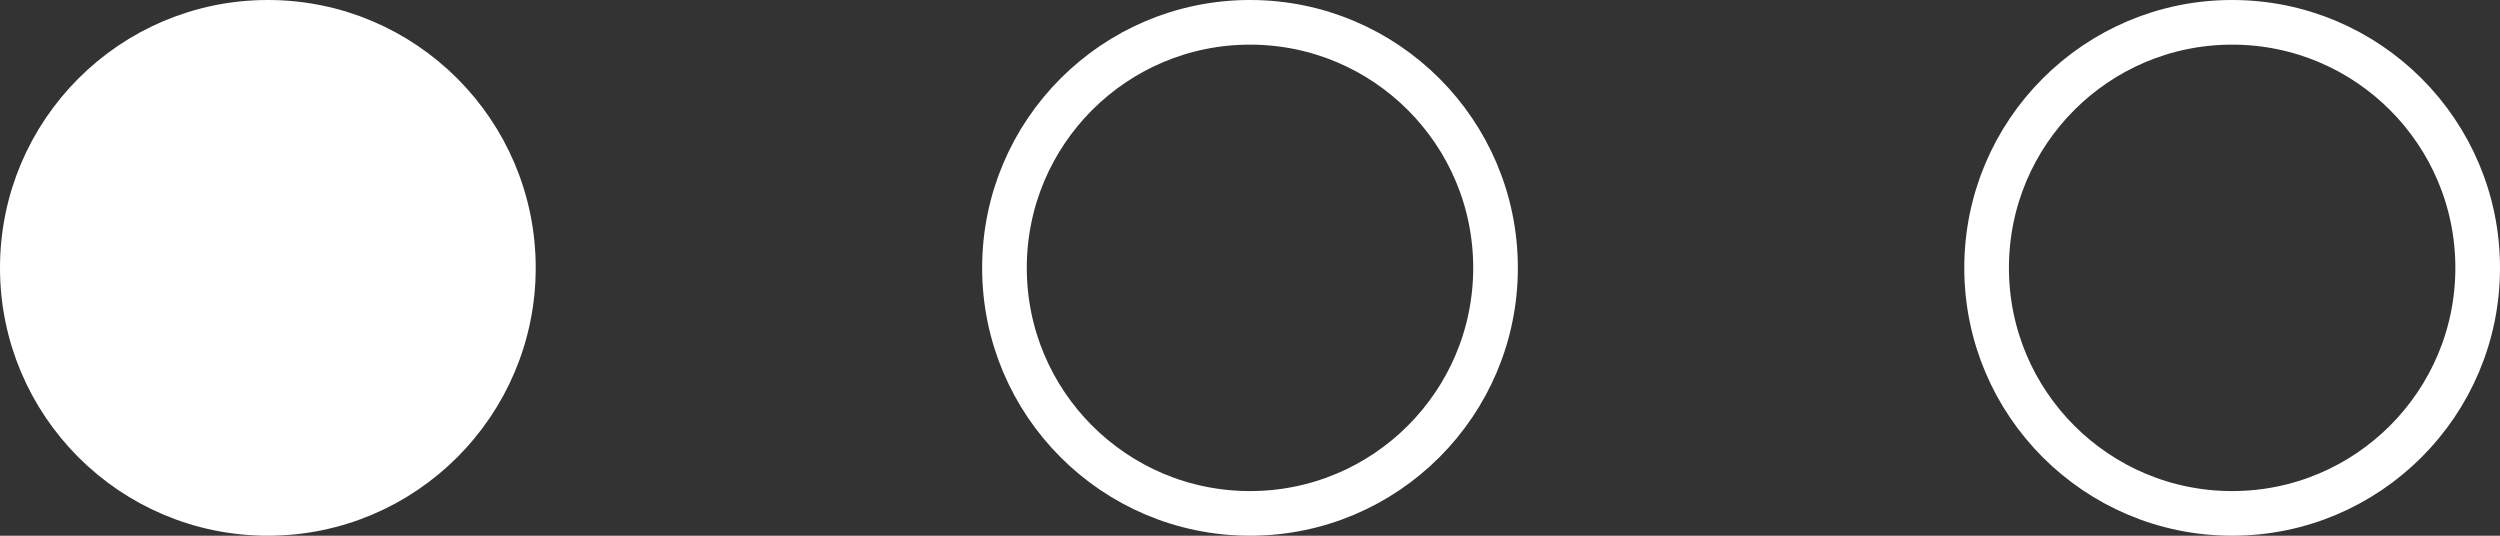 <?xml version="1.0" encoding="UTF-8"?> <svg xmlns="http://www.w3.org/2000/svg" width="56" height="12" viewBox="0 0 56 12" fill="none"><rect x="0" y="0" width="56" height="12" fill="#333333" stroke="none"/><circle cx="50" cy="6" r="5.5" stroke="white"></circle><circle cx="28" cy="6" r="5.5" stroke="white"></circle><circle cx="6" cy="6" r="5.5" fill="white" stroke="white"></circle></svg> 